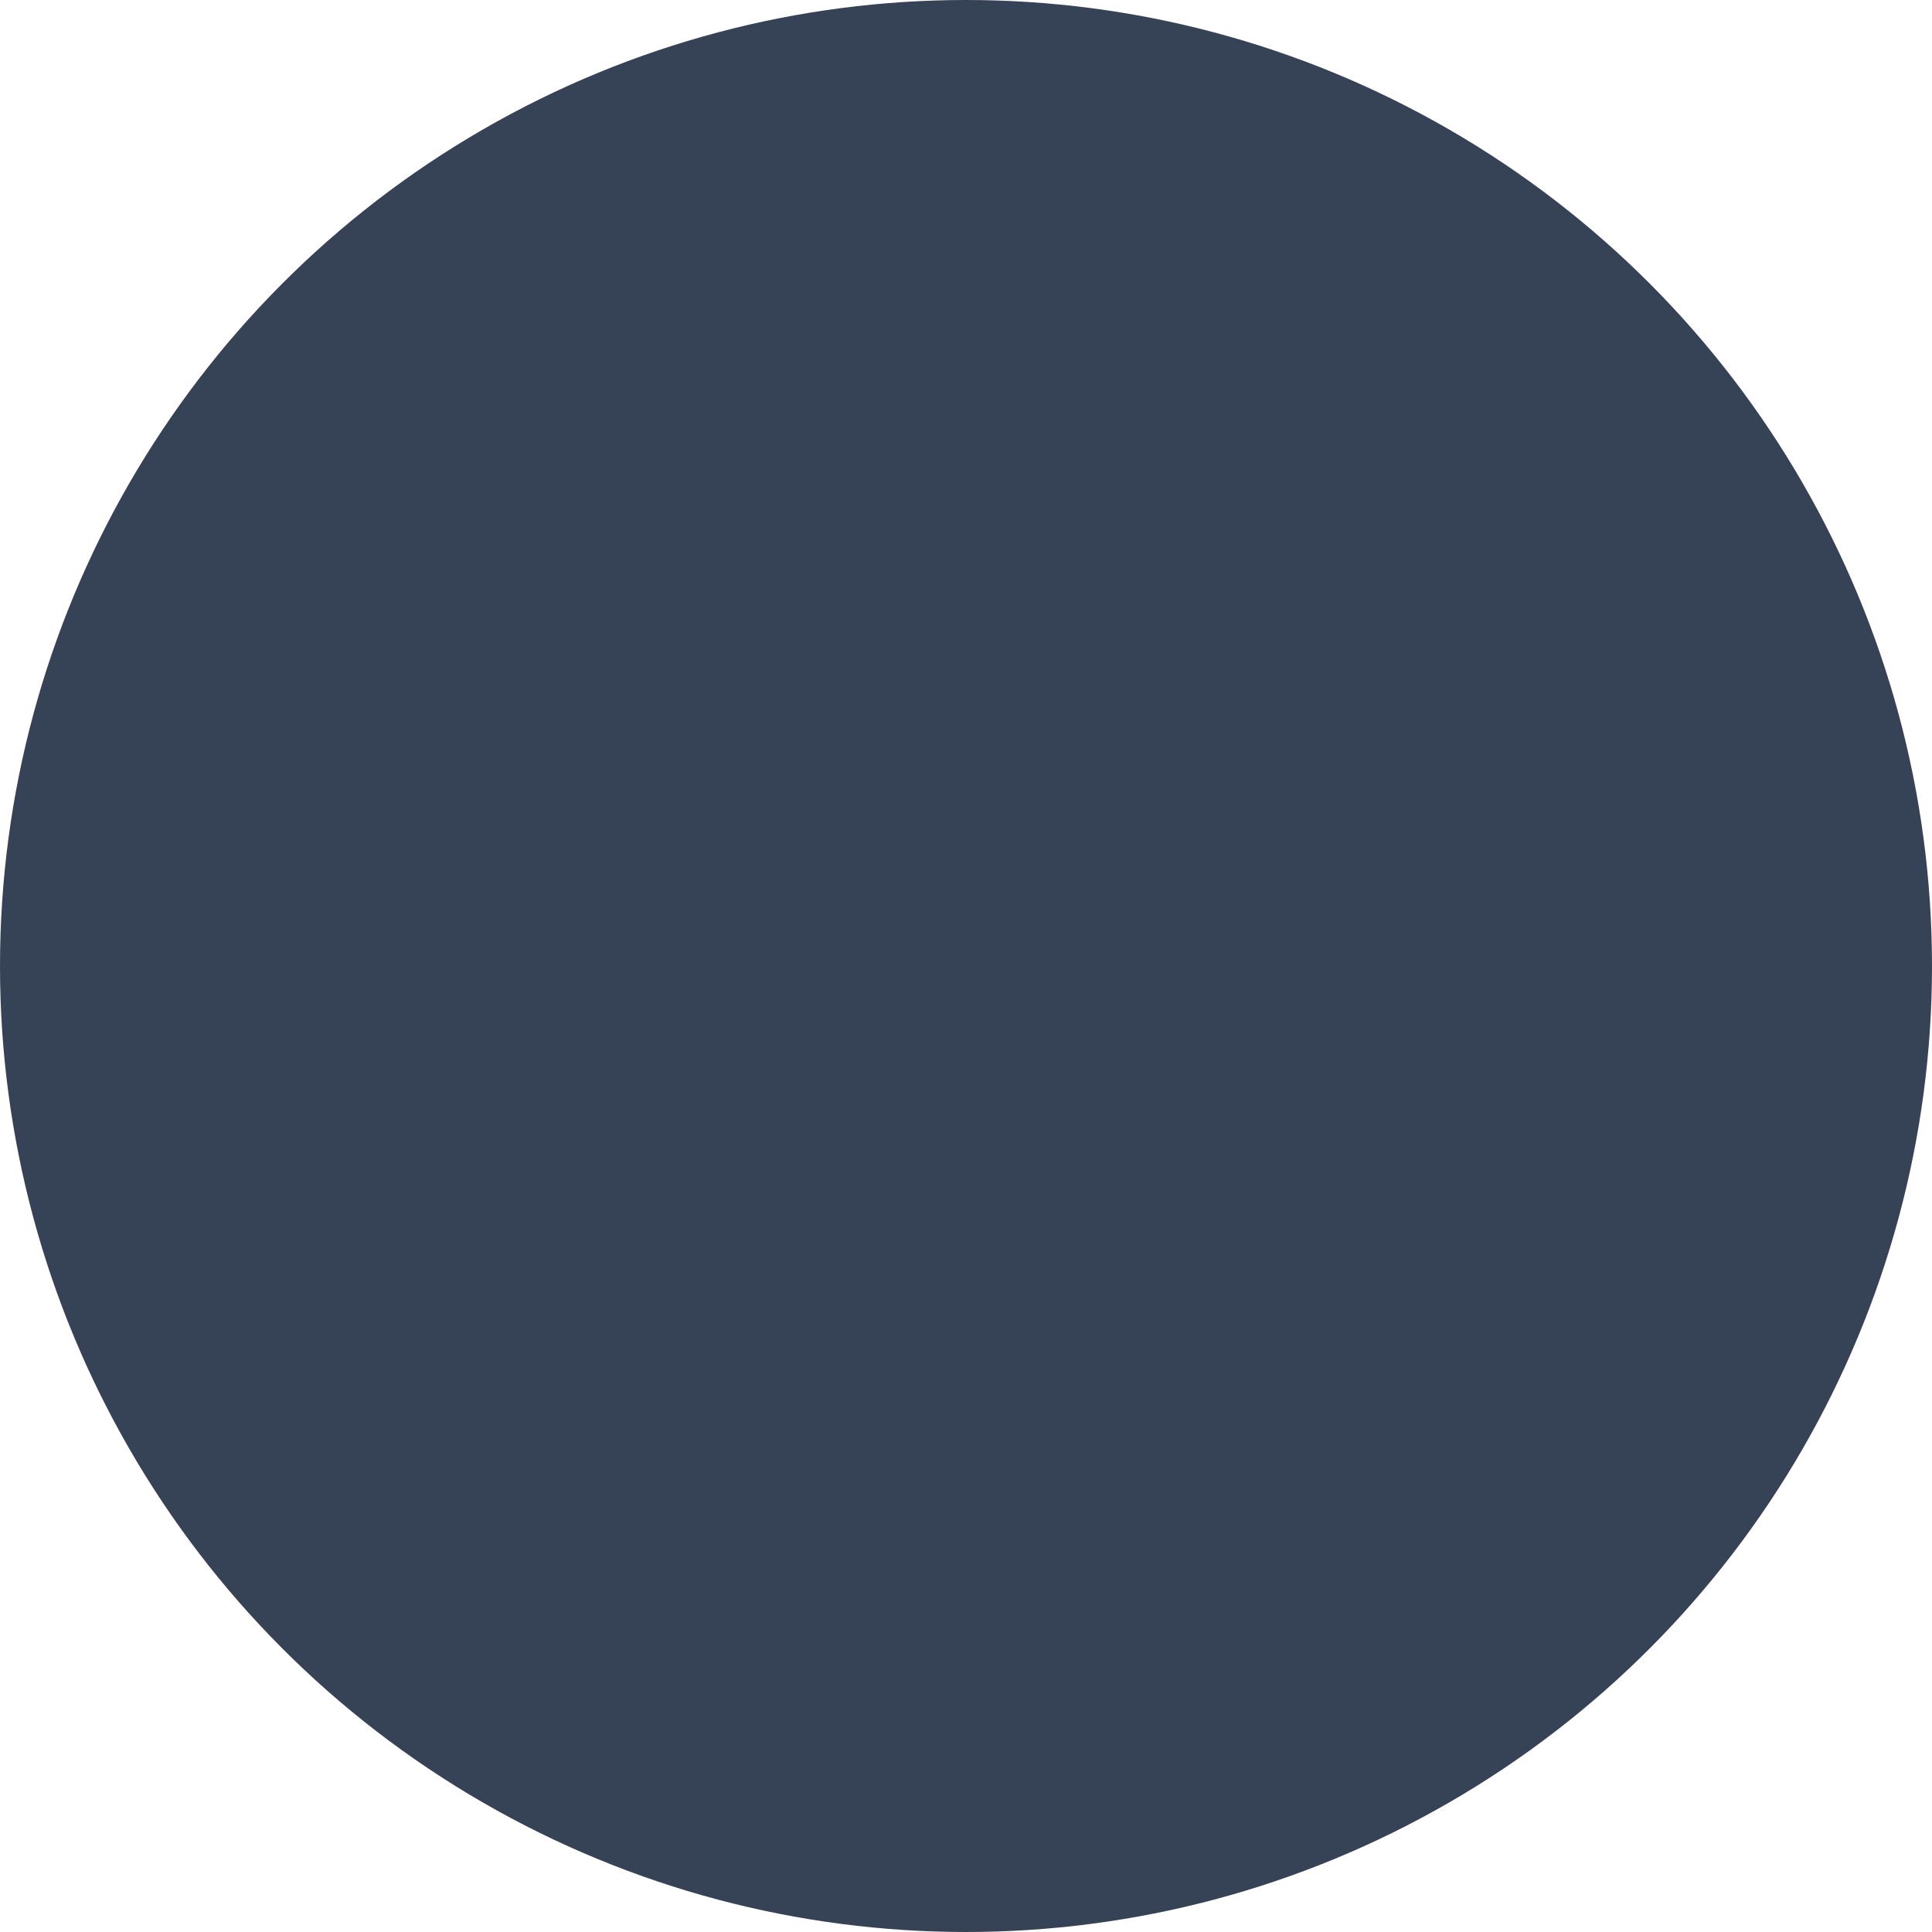 <?xml version="1.0" encoding="utf-8"?>
<!-- Generator: Adobe Illustrator 23.0.4, SVG Export Plug-In . SVG Version: 6.00 Build 0)  -->
<svg version="1.1" id="Ebene_1" xmlns="http://www.w3.org/2000/svg" xmlns:xlink="http://www.w3.org/1999/xlink" x="0px" y="0px"
	 viewBox="0 0 19.84 19.84" style="enable-background:new 0 0 19.84 19.84;" xml:space="preserve">
<style type="text/css">
	.st0{fill:#F4F0EB;}
	.st1{fill:#A88B79;}
	.st2{fill:#C7AEC5;}
	.st3{fill:#A84753;}
	.st4{fill:#485155;}
	.st5{fill:#736D78;}
	.st6{fill:#8299A6;}
	.st7{fill:#3F5975;}
	.st8{fill:#364256;}
	.st9{fill:#644E44;}
	.st10{fill:#66565F;}
	.st11{fill:url(#SVGID_1_);}
	.st12{fill:#6B9AA5;}
	.st13{fill:#533A44;}
	.st14{fill:#4B361E;}
	.st15{fill:#D598C2;}
	.st16{fill:#CE2E20;}
	.st17{fill:#807E86;}
	.st18{fill:#D2C8D1;}
	.st19{fill:#1D1D1B;}
</style>
<circle class="st8" cx="9.92" cy="9.92" r="9.92"/>
</svg>
